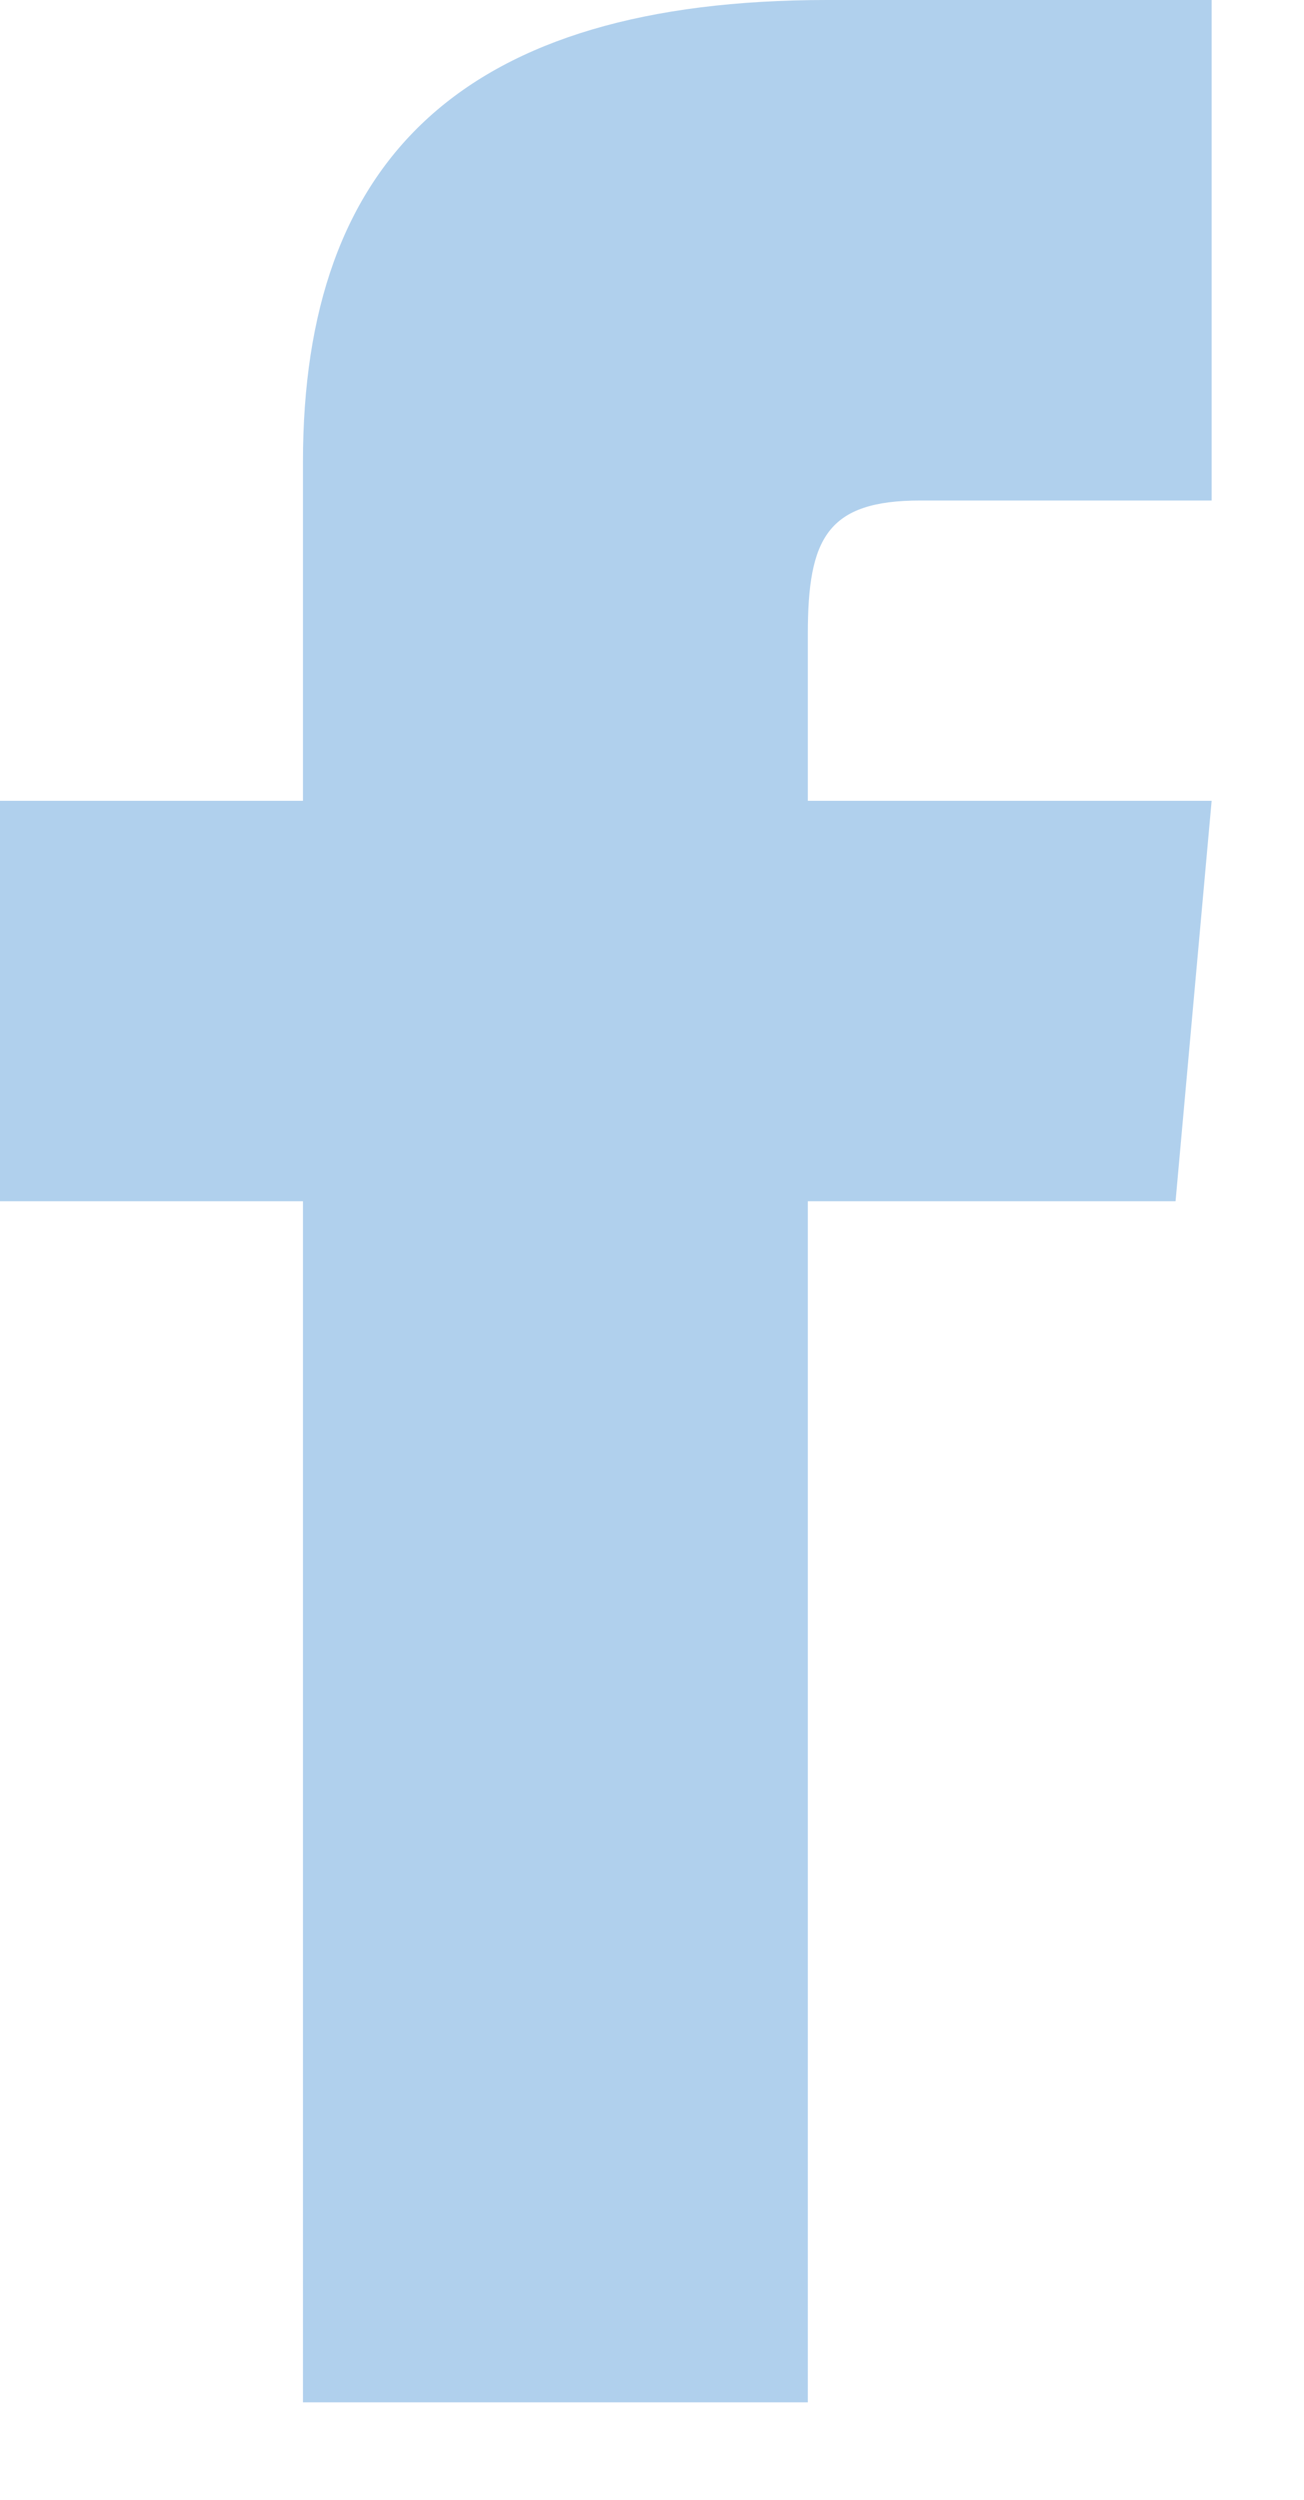 <svg width="12" height="23" viewBox="0 0 12 23" fill="none" xmlns="http://www.w3.org/2000/svg">
<path d="M2.788 7.368H0V11.052H2.788V22.103H7.434V11.052H10.818L11.15 7.368H7.434V5.832C7.434 4.953 7.612 4.605 8.47 4.605H11.15V0H7.612C4.271 0 2.788 1.458 2.788 4.25V7.368Z" fill="#B0D0ED"/>
</svg>
